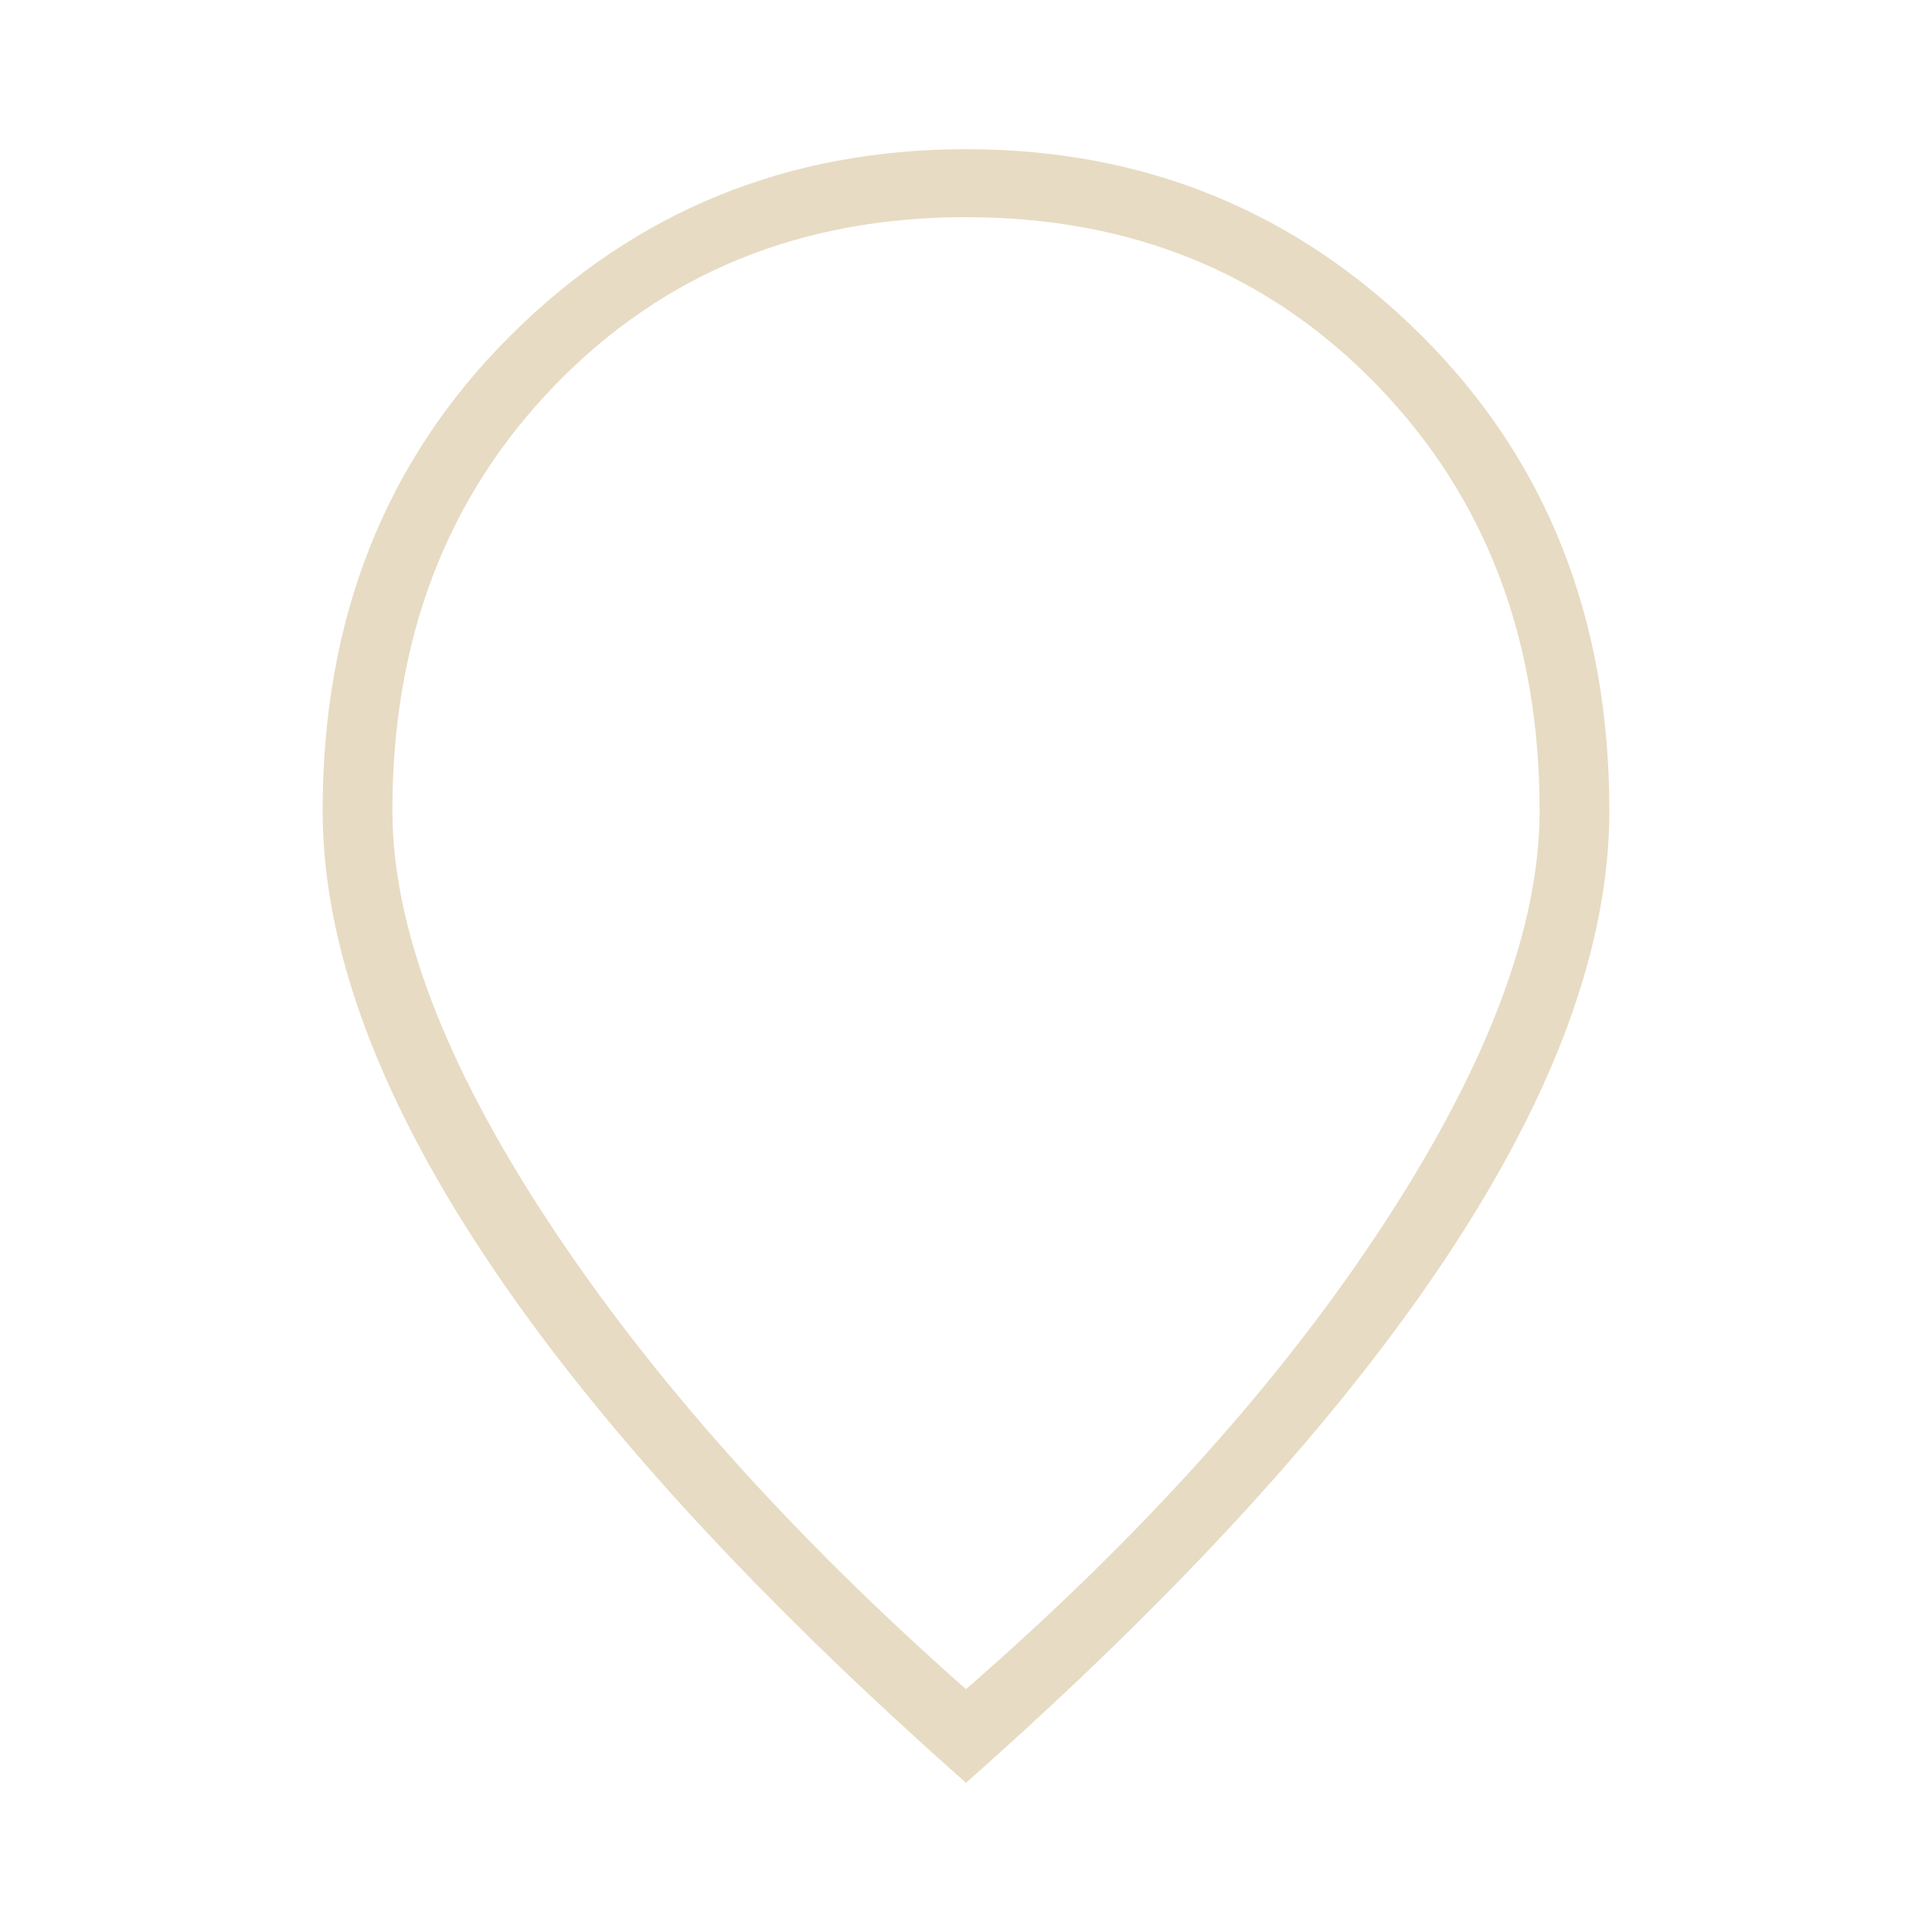 <?xml version="1.0" encoding="UTF-8"?>
<svg id="a" data-name="Layer 1" xmlns="http://www.w3.org/2000/svg" viewBox="0 0 400 400">
  <path d="M200,349.73c36.8-32.08,65.79-64.43,86.98-97.05,21.19-32.62,31.78-60.9,31.78-84.84,0-35.61-11.24-64.99-33.71-88.15-22.47-23.15-50.82-34.73-85.05-34.73s-62.58,11.58-85.05,34.73c-22.47,23.15-33.71,52.53-33.71,88.15,0,23.94,10.71,52.22,32.13,84.84,21.42,32.62,50.3,64.97,86.63,97.05ZM200,369.11c-44.11-39.01-77.34-75.39-99.68-109.14-22.35-33.75-33.52-64.46-33.52-92.13,0-39.71,12.93-72.46,38.79-98.26,25.86-25.8,57.33-38.69,94.41-38.69s68.55,12.9,94.41,38.69c25.86,25.8,38.79,58.55,38.79,98.26,0,27.67-11.17,58.38-33.52,92.13-22.34,33.75-55.57,70.13-99.68,109.14Z" fill="#e7dbc3"/>
</svg>